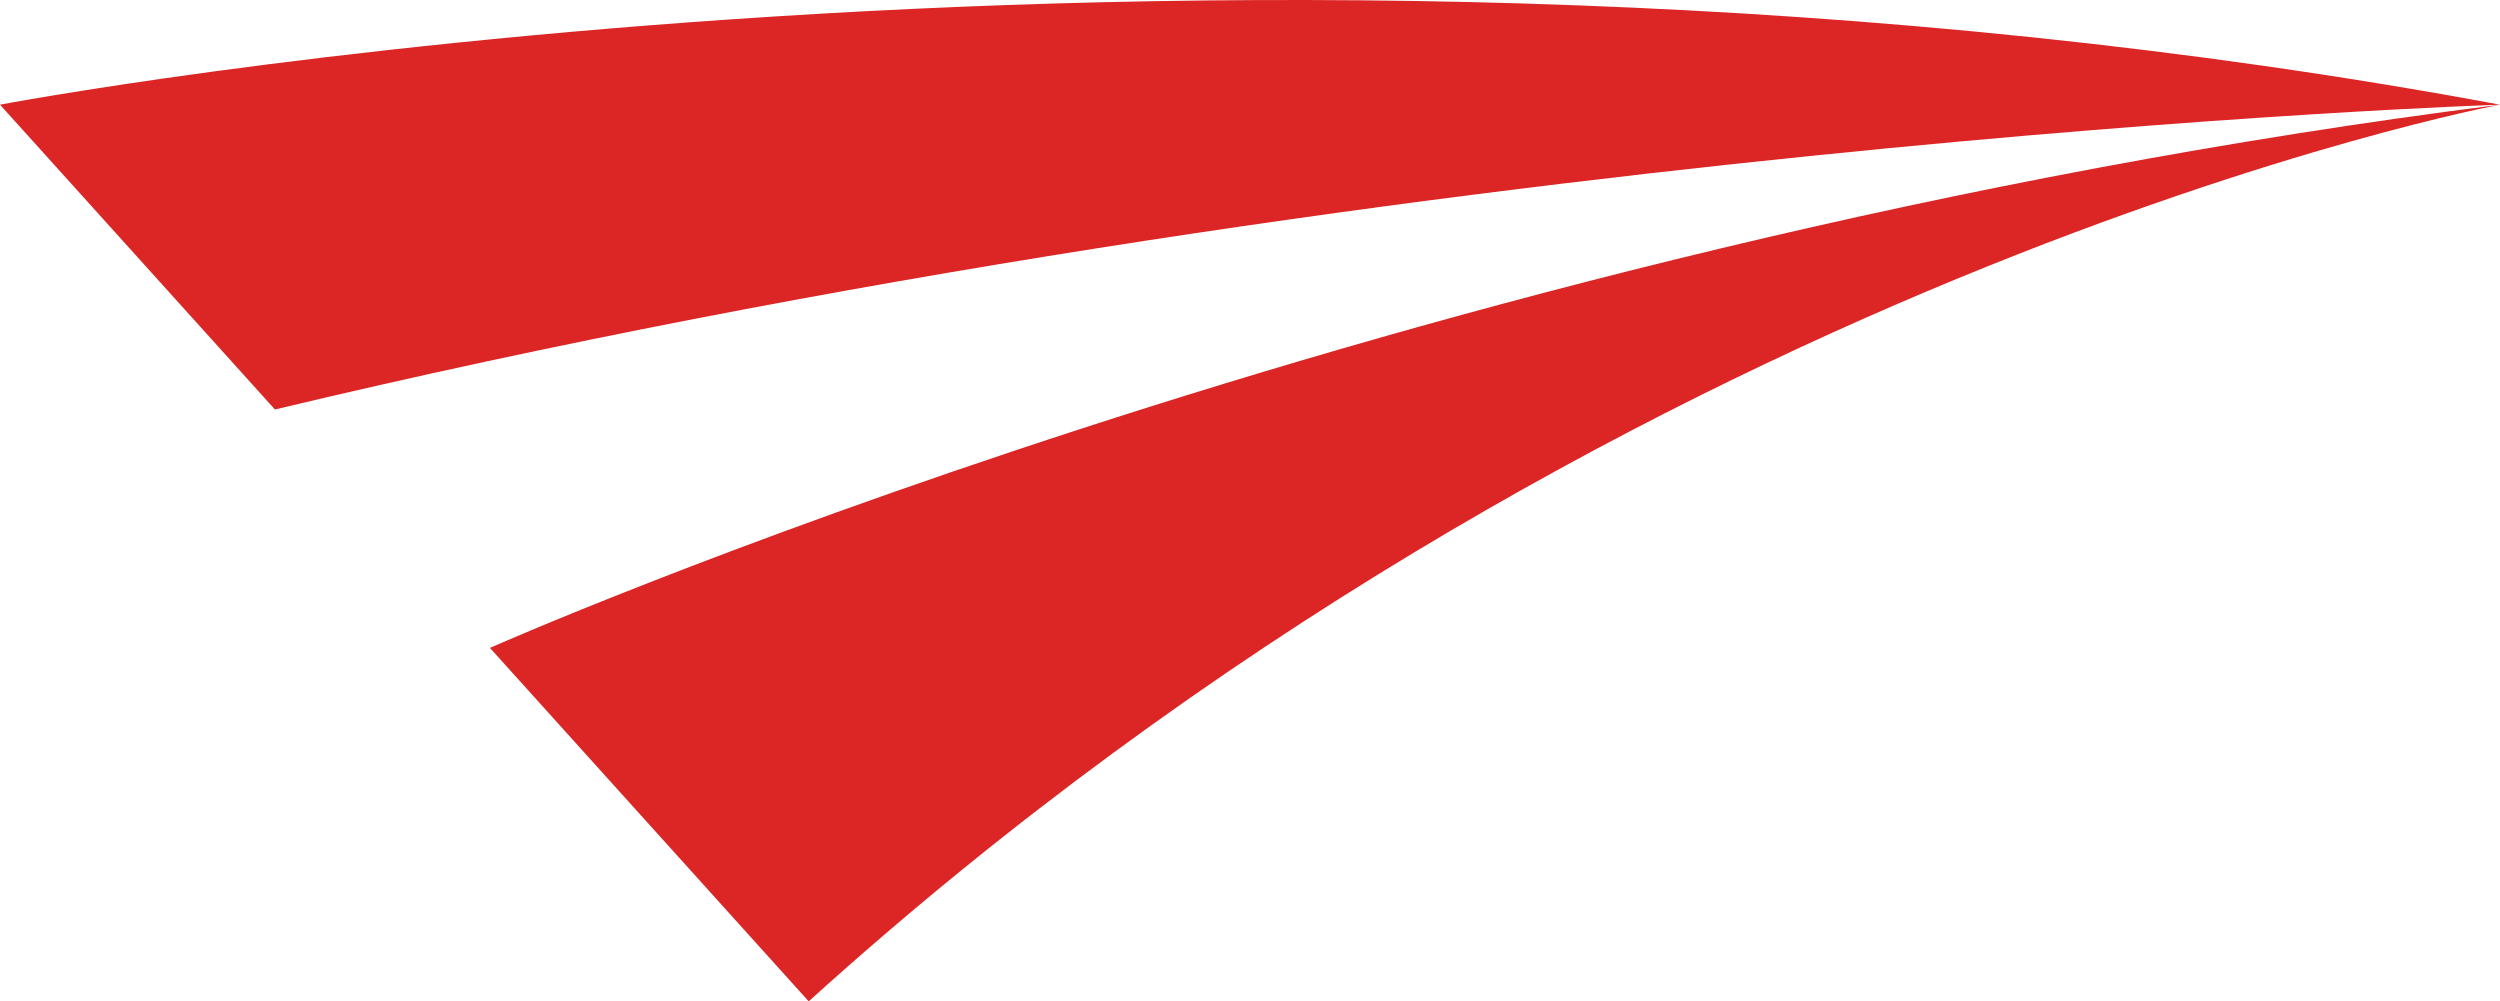 <?xml version="1.0" encoding="UTF-8"?><svg id="_레이어_2" xmlns="http://www.w3.org/2000/svg" viewBox="0 0 451.84 180.99"><g id="_레이어_1-2"><path d="m88.55,117.1l57.61,63.88C292.34,48.67,451.84,18.92,451.84,18.92,252.85,44.05,88.55,117.1,88.55,117.1Z" style="fill:#dc2525;"/><path d="m0,18.92l49.69,55.09C253.3,25.29,451.84,18.92,451.84,18.92,223.61-23.65,0,18.92,0,18.92Z" style="fill:#dc2525;"/></g></svg>